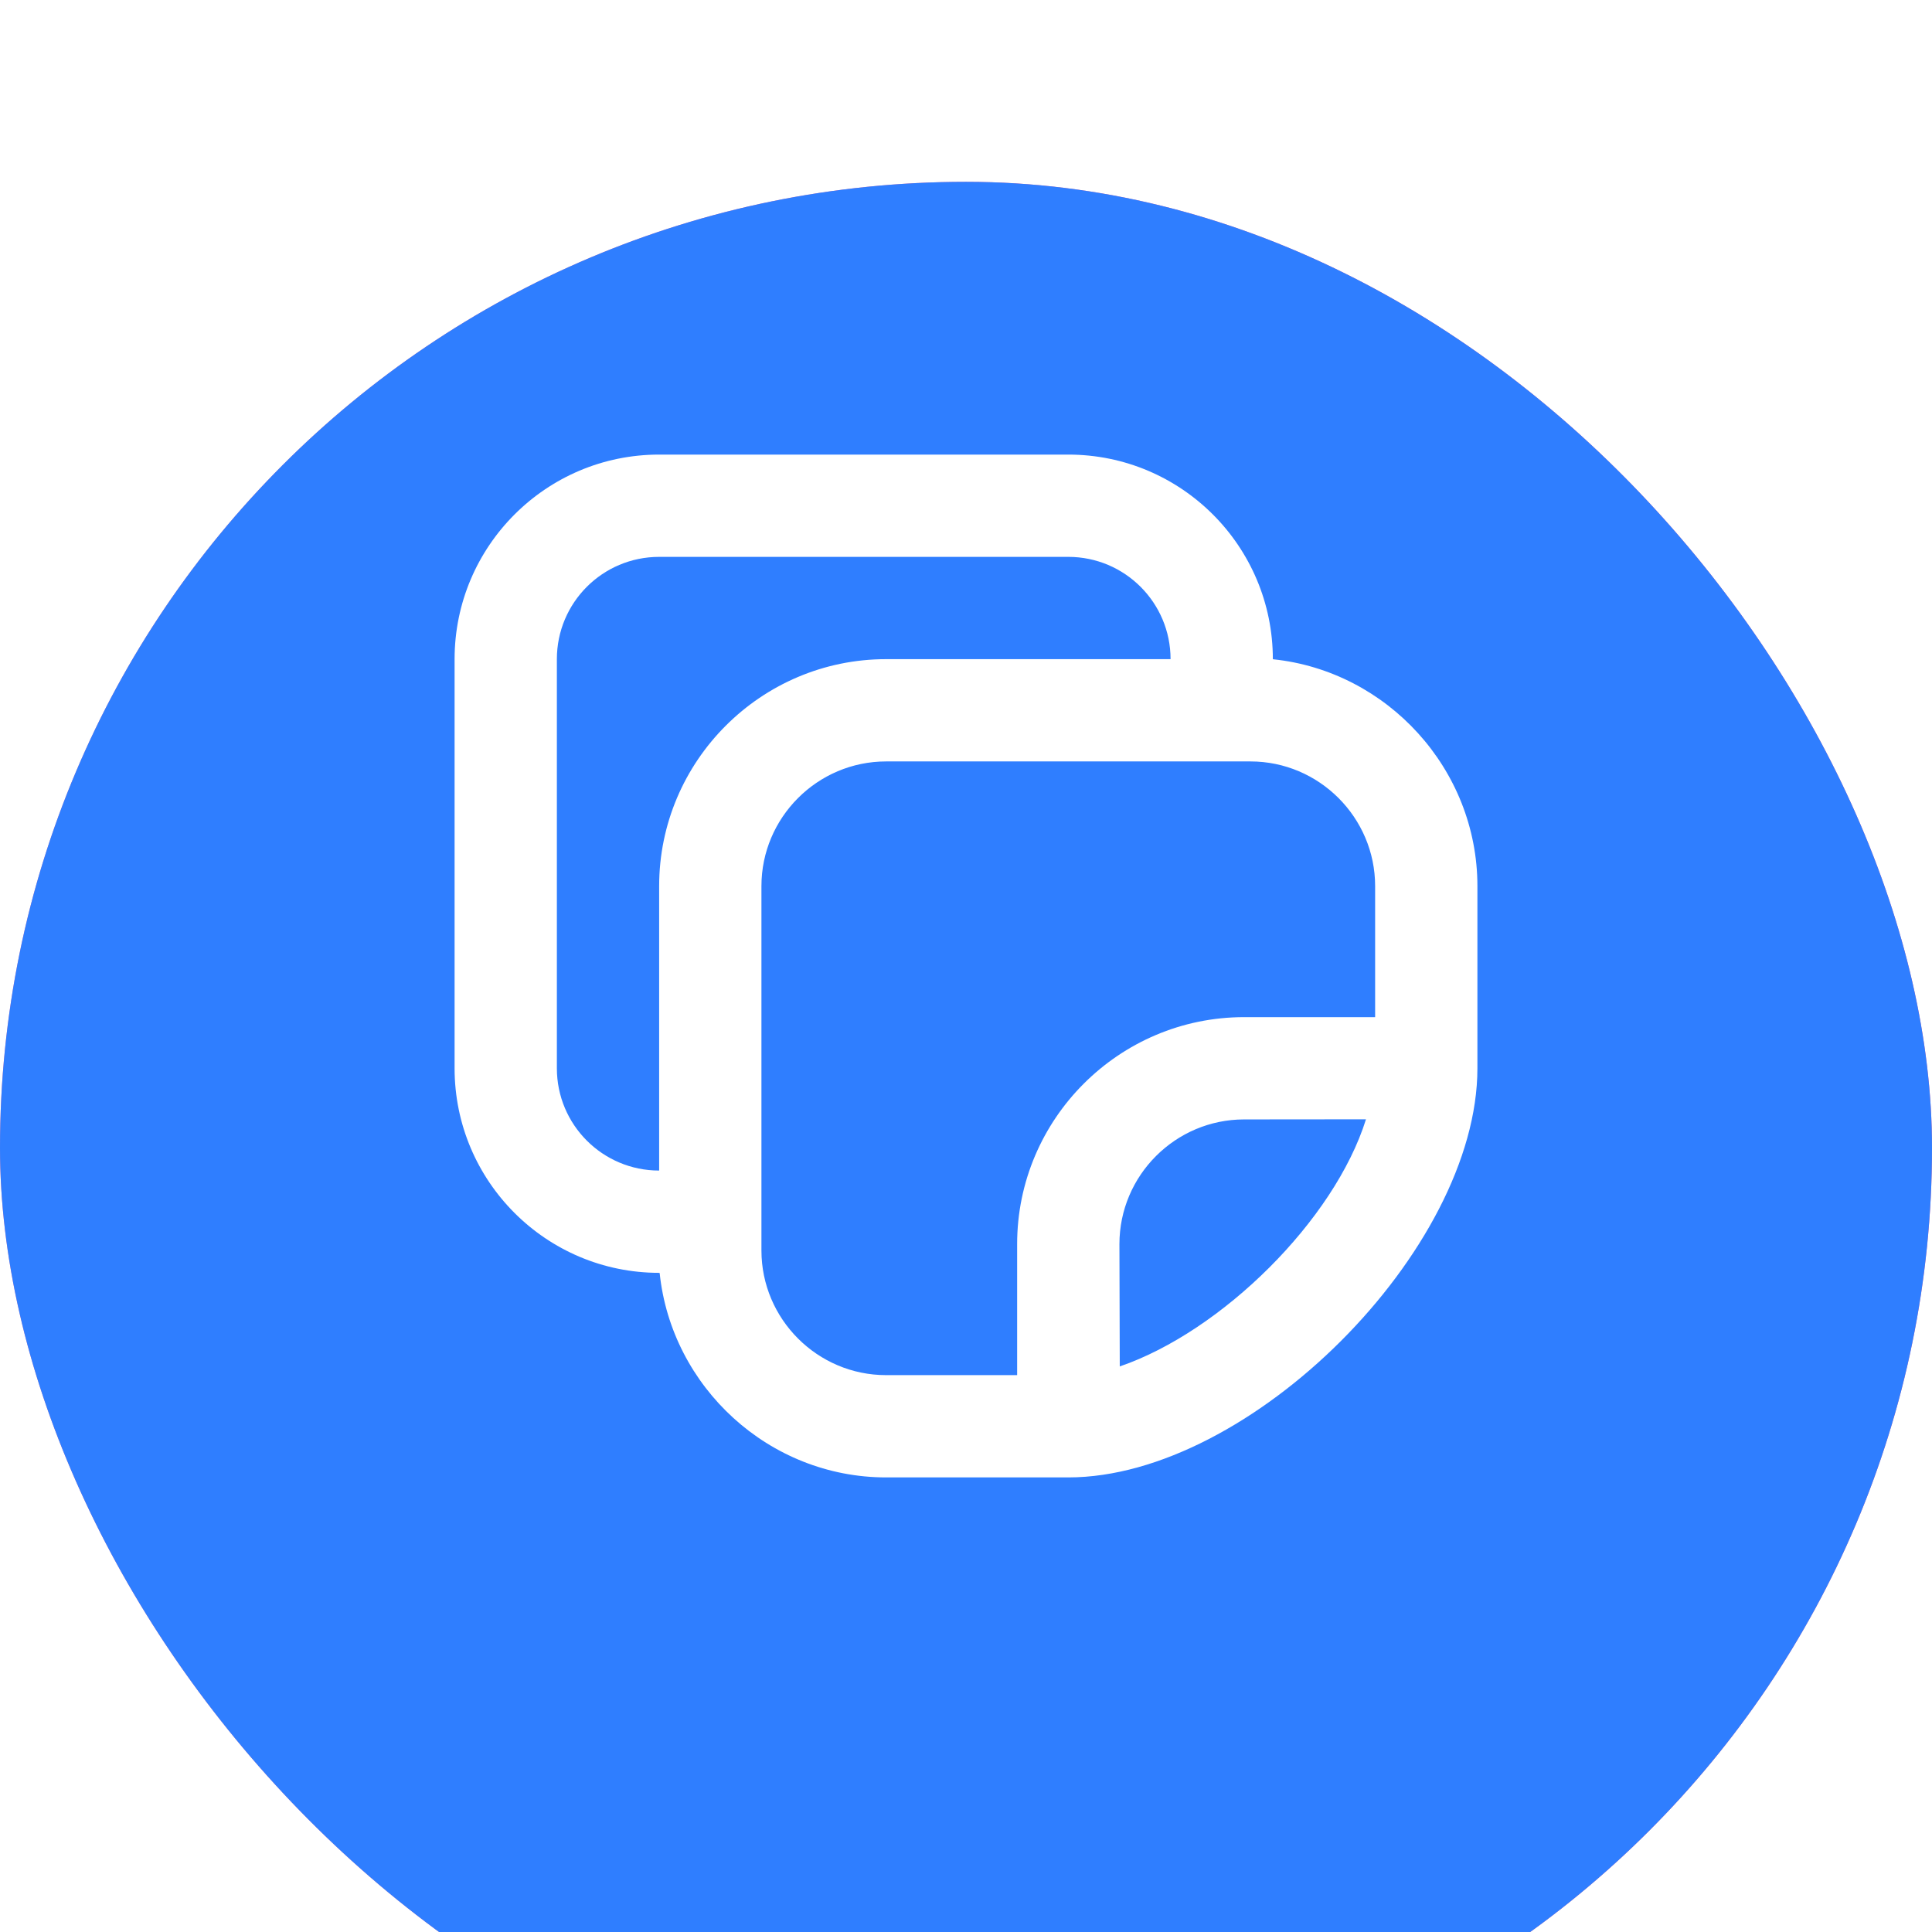 <?xml version="1.0" encoding="UTF-8"?> <svg xmlns="http://www.w3.org/2000/svg" width="34" height="34" viewBox="0 0 34 34" fill="none"><g filter="url(#filter0_i_757_3287)"><rect width="34" height="34" rx="17" fill="white"></rect><rect width="34" height="34" rx="17" fill="url(#paint0_linear_757_3287)"></rect><rect width="34" height="34" rx="17" fill="#2F7EFF"></rect></g><path d="M11.6 8C9.612 8 8 9.612 8 11.6V18.8C8 20.788 9.612 22.4 11.6 22.4L11.609 22.404C11.818 24.411 13.533 26 15.594 26C15.883 26 18.186 26 18.8 26C21.997 26 26 21.997 26 18.8C26 18.186 26 16.04 26 15.594C26 13.533 24.412 11.811 22.405 11.602L22.4 11.6C22.4 9.612 20.788 8 18.8 8H11.6ZM11.6 9.8H18.8C19.794 9.8 20.6 10.606 20.6 11.6H15.594C13.393 11.6 11.6 13.393 11.6 15.594V20.6C10.605 20.6 9.8 19.794 9.8 18.8V11.6C9.8 10.606 10.605 9.8 11.6 9.8ZM15.594 13.4H21.5H22.006C23.214 13.4 24.2 14.387 24.2 15.594C24.2 15.915 24.2 17.023 24.2 17.9C23.33 17.9 22.182 17.9 21.894 17.9C19.693 17.9 17.9 19.693 17.9 21.894V24.2C16.986 24.2 15.802 24.2 15.594 24.2C14.386 24.2 13.4 23.214 13.4 22.006V21.5V15.594C13.4 14.387 14.386 13.4 15.594 13.4ZM21.894 19.7C22.147 19.7 23.197 19.698 24.039 19.698C23.482 21.477 21.497 23.433 19.706 24.047L19.7 21.894C19.7 20.686 20.686 19.7 21.894 19.7Z" fill="white"></path><defs><filter id="filter0_i_757_3287" x="0" y="0" width="34" height="37.2" filterUnits="userSpaceOnUse" color-interpolation-filters="sRGB"><feFlood flood-opacity="0" result="BackgroundImageFix"></feFlood><feBlend mode="normal" in="SourceGraphic" in2="BackgroundImageFix" result="shape"></feBlend><feColorMatrix in="SourceAlpha" type="matrix" values="0 0 0 0 0 0 0 0 0 0 0 0 0 0 0 0 0 0 127 0" result="hardAlpha"></feColorMatrix><feOffset dy="3.2"></feOffset><feGaussianBlur stdDeviation="3.6"></feGaussianBlur><feComposite in2="hardAlpha" operator="arithmetic" k2="-1" k3="1"></feComposite><feColorMatrix type="matrix" values="0 0 0 0 1 0 0 0 0 1 0 0 0 0 1 0 0 0 0.35 0"></feColorMatrix><feBlend mode="normal" in2="shape" result="effect1_innerShadow_757_3287"></feBlend></filter><linearGradient id="paint0_linear_757_3287" x1="0" y1="0" x2="35.271" y2="1.374" gradientUnits="userSpaceOnUse"><stop stop-color="#FF80A1"></stop><stop offset="1" stop-color="#FF608A"></stop></linearGradient></defs></svg> 